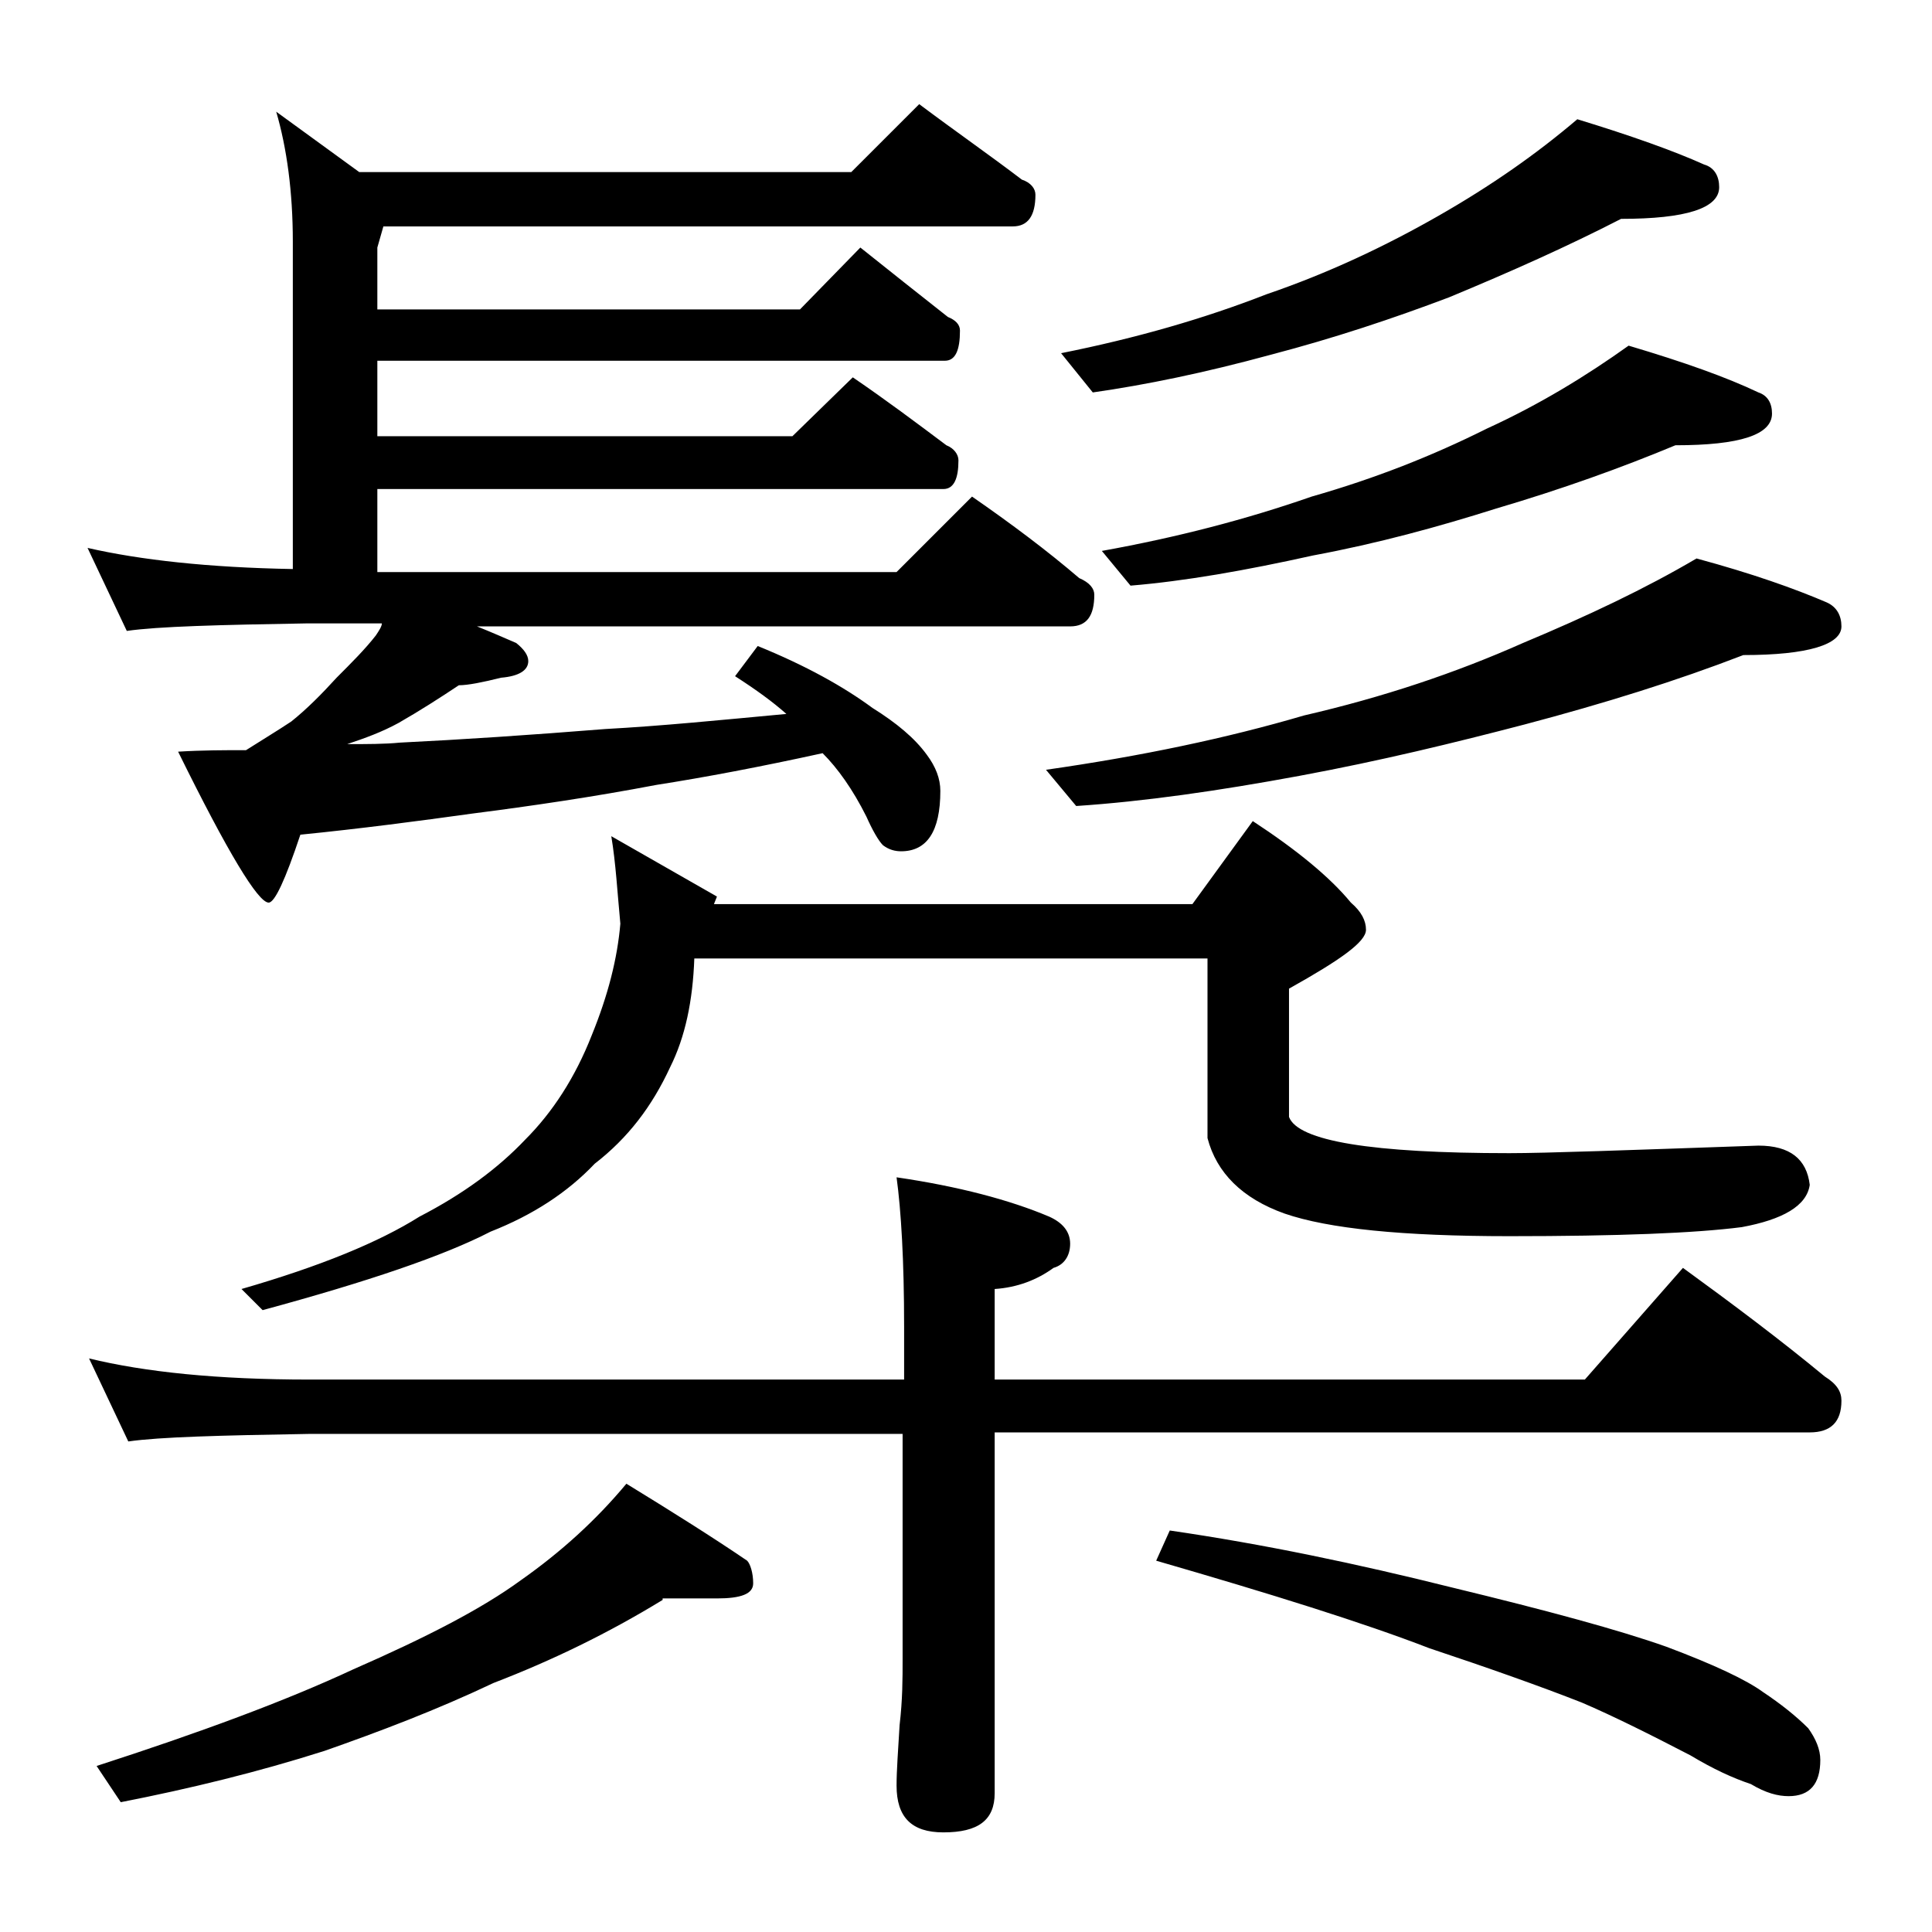 <?xml version="1.0" encoding="utf-8"?>
<!-- Generator: Adobe Illustrator 18.0.0, SVG Export Plug-In . SVG Version: 6.00 Build 0)  -->
<!DOCTYPE svg PUBLIC "-//W3C//DTD SVG 1.1//EN" "http://www.w3.org/Graphics/SVG/1.1/DTD/svg11.dtd">
<svg version="1.1" id="Layer_1" xmlns="http://www.w3.org/2000/svg" xmlns:xlink="http://www.w3.org/1999/xlink" x="0px" y="0px"
	 viewBox="0 0 128 128" enable-background="new 0 0 128 128" xml:space="preserve">
<path d="M60.9,6.9c2.4,1.8,4.7,3.4,6.8,5c0.6,0.2,0.9,0.6,0.9,1c0,1.4-0.5,2.1-1.5,2.1H25.4L25,16.4v4.1h28l4-4.1
	c2,1.6,3.9,3.1,5.8,4.6c0.5,0.2,0.8,0.5,0.8,0.9c0,1.3-0.3,2-1,2H25v5h27.5l4-3.9c2.2,1.5,4.2,3,6.2,4.5c0.5,0.2,0.8,0.6,0.8,1
	c0,1.2-0.3,1.9-1,1.9H25v5.5h34.4l5-5c2.6,1.8,5,3.6,7.1,5.4c0.7,0.3,1,0.7,1,1.1c0,1.4-0.5,2.1-1.6,2.1H31.6c1,0.4,1.9,0.8,2.6,1.1
	c0.5,0.4,0.8,0.8,0.8,1.2c0,0.6-0.6,1-1.8,1.1c-1.2,0.3-2.2,0.5-2.8,0.5c-1.2,0.8-2.6,1.7-4,2.5c-1.1,0.6-2.2,1-3.4,1.4
	c1.3,0,2.5,0,3.5-0.1c4.1-0.2,8.6-0.5,13.6-0.9c3.7-0.2,7.7-0.6,12-1c-0.9-0.8-2-1.6-3.4-2.5l1.5-2c3.2,1.3,5.7,2.7,7.6,4.1
	c1.6,1,2.8,2,3.6,3.1c0.6,0.8,0.9,1.6,0.9,2.4c0,2.7-0.9,4-2.6,4c-0.4,0-0.8-0.1-1.2-0.4c-0.3-0.3-0.7-1-1.1-1.9
	c-0.9-1.8-1.9-3.2-2.9-4.2c-4.1,0.9-7.8,1.6-11,2.1c-4.2,0.8-8.3,1.4-12.2,1.9c-3.6,0.5-7.4,1-11.4,1.4c-1,3-1.7,4.5-2.1,4.5
	c-0.7,0-2.7-3.3-6-10c1.6-0.1,3.1-0.1,4.5-0.1c1.1-0.7,2.1-1.3,3-1.9c1-0.8,2-1.8,3-2.9c1-1,1.9-1.9,2.6-2.8
	c0.2-0.3,0.4-0.6,0.4-0.8h-4.9c-5.9,0.1-9.9,0.2-12,0.5l-2.6-5.5c3.5,0.8,8,1.3,13.6,1.4V16c0-3.3-0.4-6.2-1.1-8.6l5.5,4h32.6
	L60.9,6.9z M5.9,90c3.7,0.9,8.5,1.4,14.6,1.4h39.4v-3.5c0-4.4-0.2-7.7-0.5-9.9c4.1,0.6,7.5,1.5,10.1,2.6c0.9,0.4,1.4,1,1.4,1.8
	c0,0.8-0.4,1.4-1.1,1.6c-1.1,0.8-2.4,1.3-3.9,1.4v6H105l6.5-7.4c3.3,2.4,6.5,4.8,9.4,7.2c0.8,0.5,1.1,1,1.1,1.6
	c0,1.4-0.7,2.1-2.1,2.1h-54v23.9c0,1.8-1.1,2.6-3.4,2.6c-2.1,0-3.1-1-3.1-3.1c0-1,0.1-2.3,0.2-4c0.2-1.7,0.2-3.1,0.2-4.4V95H20.5
	c-5.9,0.1-9.9,0.2-12,0.5L5.9,90z M43.9,106c-3.6,2.2-7.3,4-11.2,5.5c-3.8,1.8-7.5,3.2-11.2,4.5c-4.4,1.4-8.9,2.5-13.5,3.4L6.4,117
	c6.8-2.2,12.5-4.3,17-6.4c4.8-2.1,8.5-4,11.1-5.9c2.7-1.9,5-4,7-6.4c3.1,1.9,5.8,3.6,8,5.1c0.2,0.2,0.4,0.8,0.4,1.5
	c0,0.7-0.8,1-2.4,1H43.9z M40.5,55.4l7,4l-0.2,0.5H79l4-5.5c2.9,1.9,5.1,3.7,6.5,5.4c0.7,0.6,1,1.2,1,1.8c0,0.8-1.7,2-5.1,3.9V74
	c0.6,1.6,5.5,2.4,14.6,2.4c2.4,0,7.9-0.2,16.5-0.5c2.1,0,3.2,0.9,3.4,2.6c-0.2,1.4-1.8,2.3-4.5,2.8c-3.1,0.4-8.2,0.6-15.4,0.6
	c-7.1,0-12-0.5-14.9-1.5c-2.8-1-4.5-2.7-5.1-5V63.5H46c-0.1,2.8-0.6,5.2-1.6,7.2c-1.2,2.6-2.8,4.7-5,6.4c-1.8,1.9-4.1,3.4-6.9,4.5
	c-3.1,1.6-8.1,3.3-15.1,5.2L16,85.4c5.2-1.5,9.1-3.1,11.8-4.8c2.9-1.5,5.2-3.2,7-5.1c1.8-1.8,3.3-4.1,4.4-6.9
	c1.1-2.7,1.7-5.1,1.9-7.4C40.9,59.1,40.8,57.2,40.5,55.4z M112.4,37c3.7,1,6.5,2,8.6,2.9c0.7,0.3,1,0.9,1,1.6c0,1.2-2.2,1.9-6.5,1.9
	c-4.4,1.7-9.2,3.2-14.5,4.6c-4.6,1.2-9.5,2.4-14.9,3.4c-5.4,1-10.3,1.7-14.8,2l-2-2.4c6.3-0.9,12-2.1,17.1-3.6
	c5.2-1.2,10-2.8,14.5-4.8C105.2,40.8,109,39,112.4,37z M104.5,7.9c3.6,1.1,6.4,2.1,8.4,3c0.7,0.2,1,0.8,1,1.5c0,1.4-2.2,2.1-6.5,2.1
	c-3.5,1.8-7.3,3.5-11.4,5.2c-3.7,1.4-7.6,2.7-11.8,3.8c-4.4,1.2-8.3,2-11.8,2.5l-2.1-2.6c5-1,9.5-2.3,13.6-3.9
	c4.1-1.4,7.9-3.2,11.4-5.2C98.8,12.3,101.8,10.2,104.5,7.9z M107.9,22.9c3.7,1.1,6.5,2.1,8.6,3.1c0.6,0.2,0.9,0.7,0.9,1.4
	c0,1.4-2.1,2.1-6.4,2.1c-3.6,1.5-7.5,2.9-11.9,4.2c-3.8,1.2-7.8,2.3-12.1,3.1c-4.5,1-8.5,1.7-12.1,2L73,36.5c5-0.9,9.6-2.1,13.9-3.6
	c4.2-1.2,8-2.7,11.6-4.5C102,26.8,105.1,24.9,107.9,22.9z M77.5,101.4c6.2,0.9,12.4,2.2,18.8,3.8c6.2,1.5,11,2.8,14.1,3.9
	c3.2,1.2,5.3,2.2,6.4,3c1.2,0.8,2.2,1.6,3,2.4c0.5,0.7,0.8,1.4,0.8,2.1c0,1.6-0.7,2.4-2.1,2.4c-0.7,0-1.5-0.2-2.5-0.8
	c-1.2-0.4-2.5-1-4-1.9c-2.7-1.4-5.1-2.6-7.2-3.5c-2.8-1.1-6.2-2.3-10.1-3.6c-4.4-1.7-10.5-3.6-18.1-5.8L77.5,101.4z"/>
</svg>

